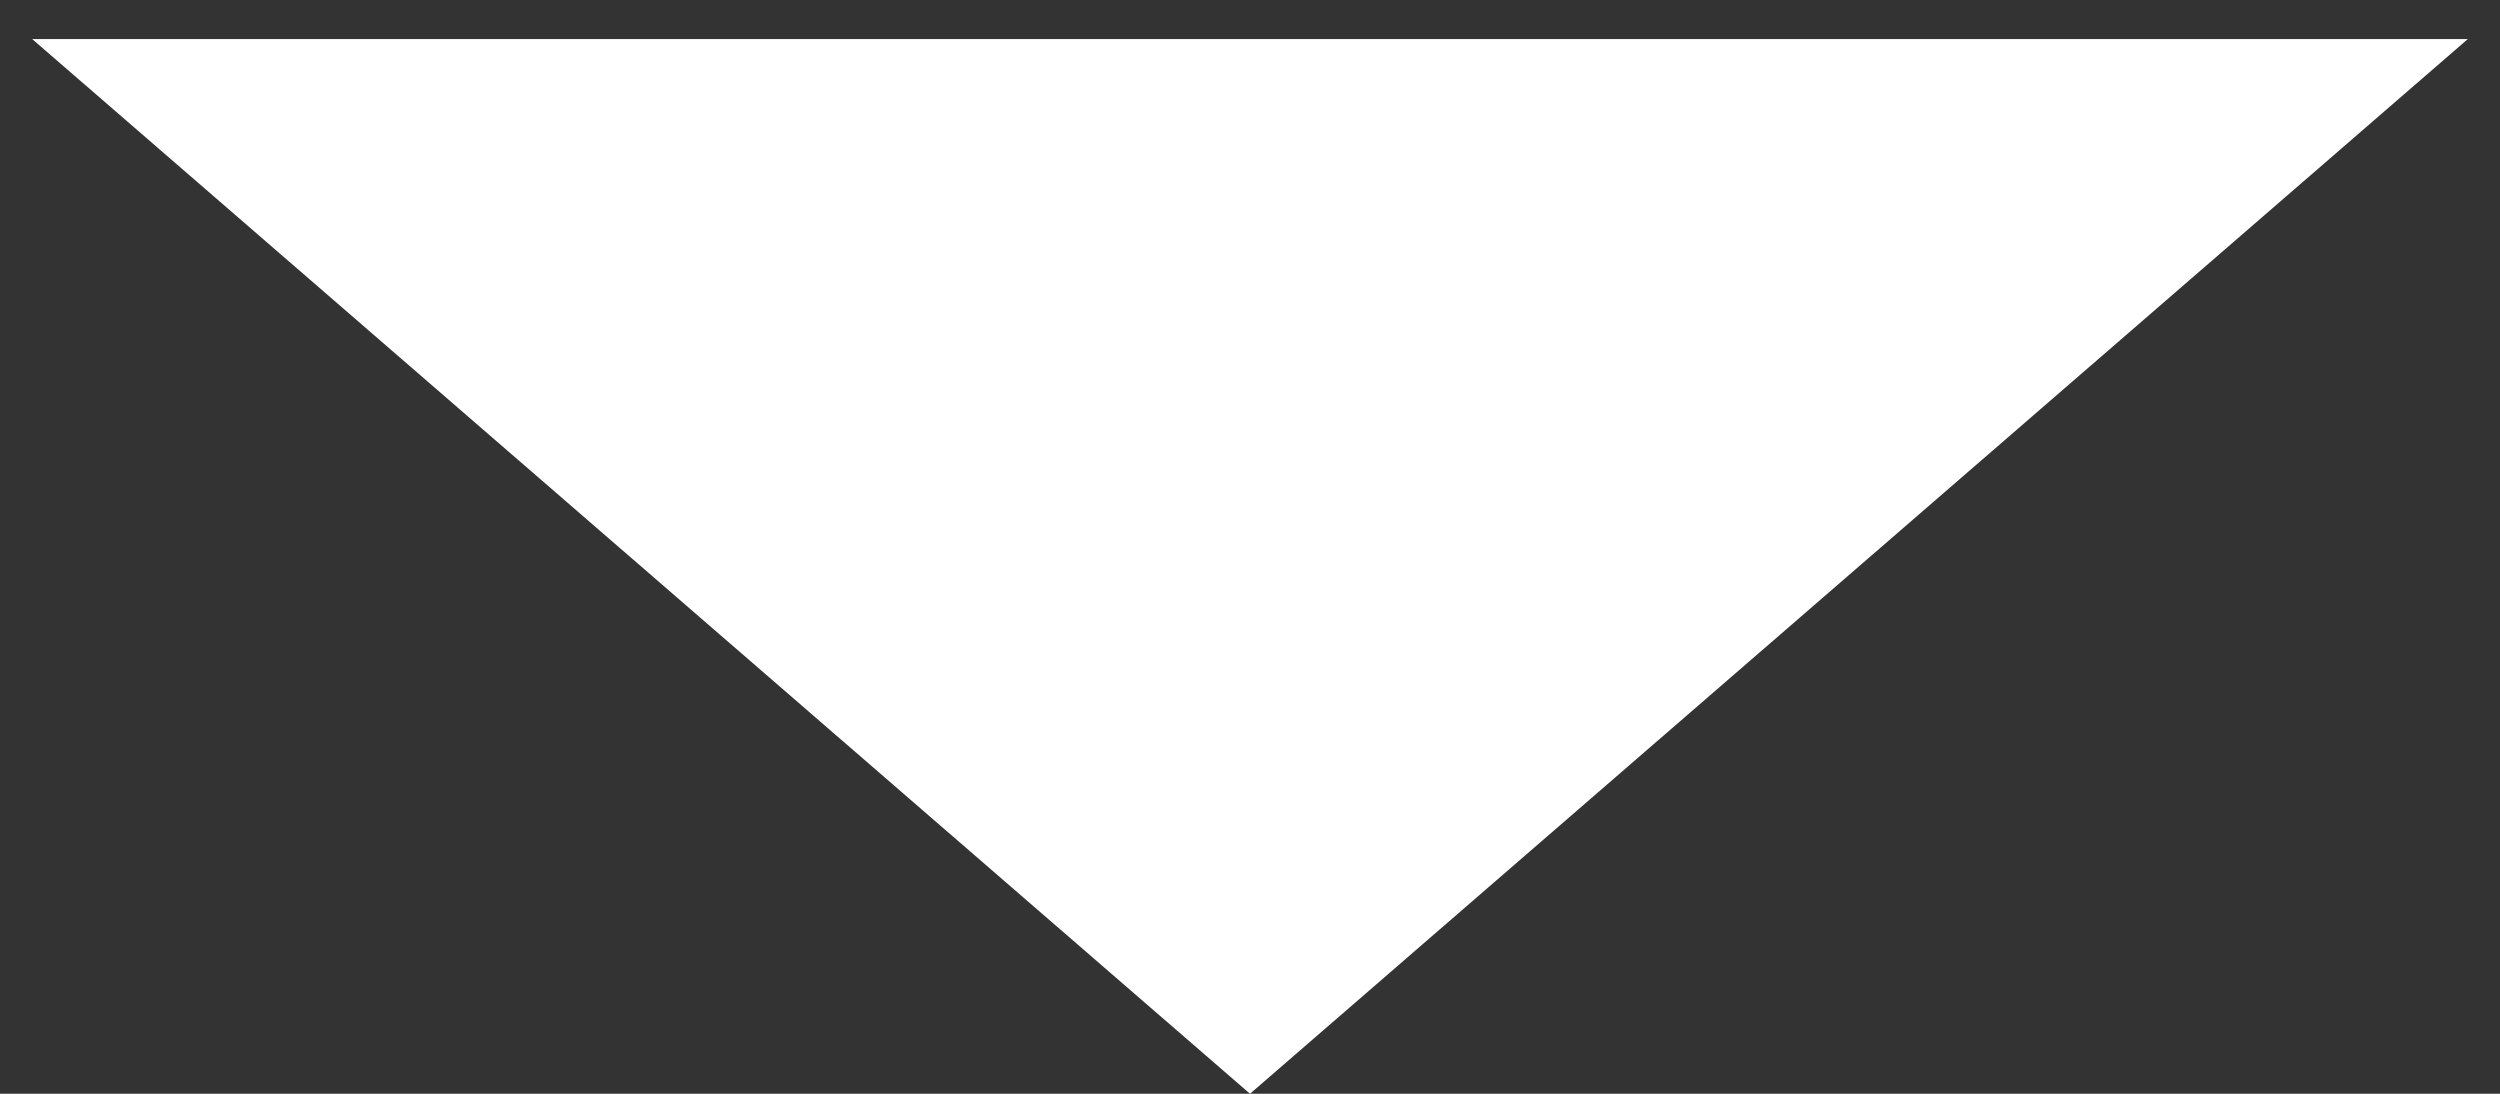 <?xml version="1.0" encoding="UTF-8"?> <svg xmlns="http://www.w3.org/2000/svg" width="16" height="7" viewBox="0 0 16 7" fill="none"><rect x="0" y="0" width="16" height="7" fill="#333333" stroke="none"/> <path d="M8 7L0.206 0.25L15.794 0.25L8 7Z" fill="white"></path> </svg> 